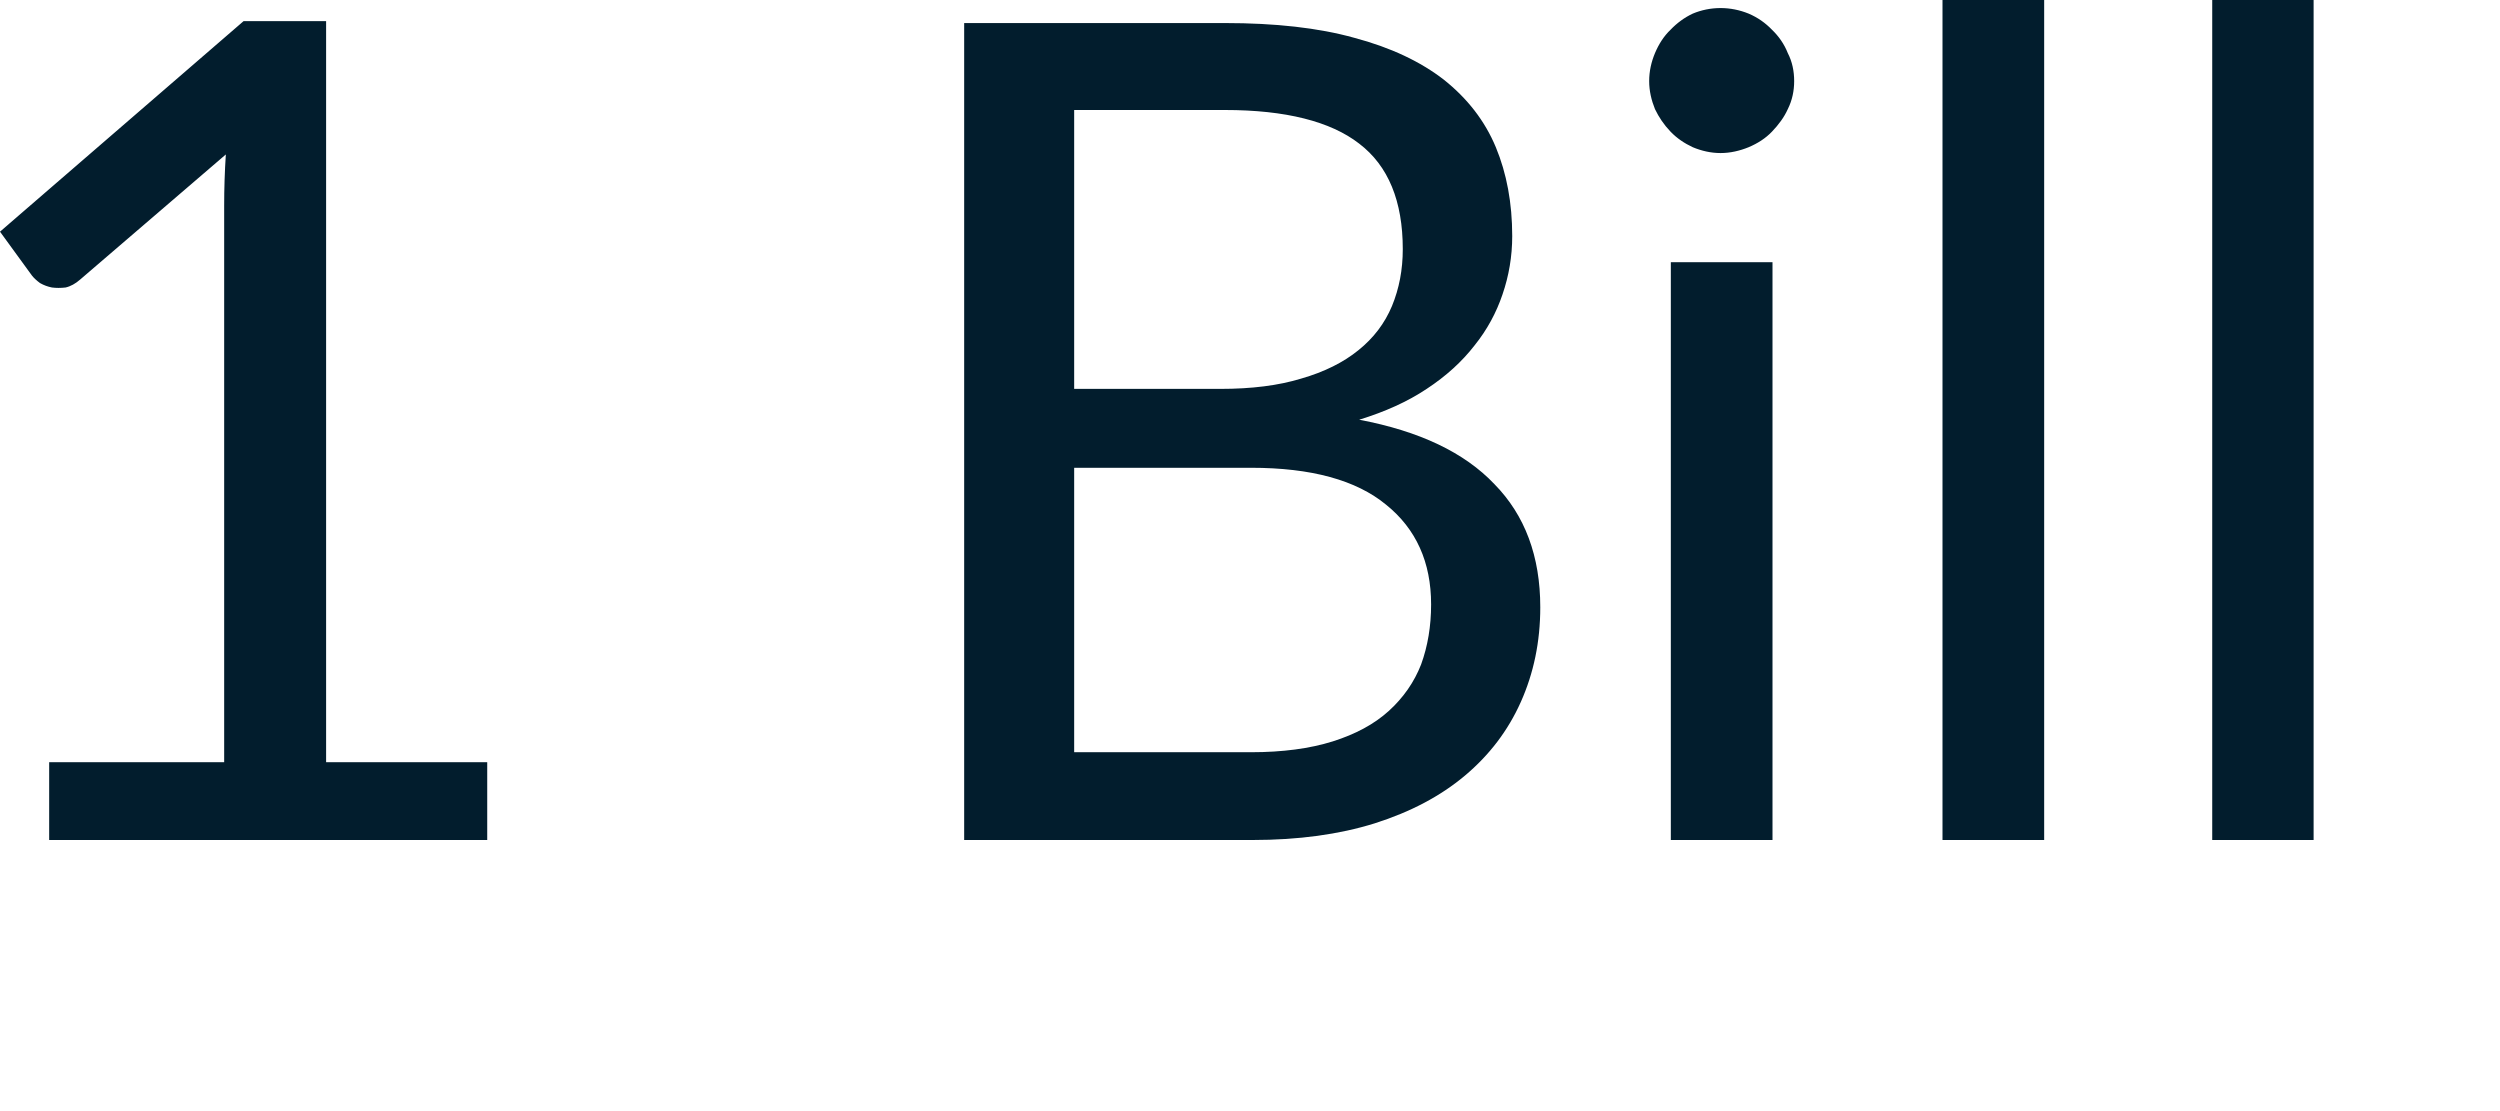 <?xml version="1.0" encoding="utf-8"?>
<svg xmlns="http://www.w3.org/2000/svg" fill="none" height="100%" overflow="visible" preserveAspectRatio="none" style="display: block;" viewBox="0 0 9 4" width="100%">
<path d="M1.754 2.744V3.024H0.177V2.744H0.807V0.74C0.807 0.679 0.809 0.618 0.813 0.556L0.289 1.006C0.272 1.021 0.254 1.031 0.236 1.035C0.219 1.037 0.202 1.037 0.187 1.035C0.172 1.032 0.158 1.027 0.144 1.019C0.132 1.01 0.122 1.001 0.115 0.992L0 0.834L0.877 0.076H1.174V2.744H1.754ZM4.504 2.708C4.617 2.708 4.715 2.695 4.798 2.669C4.88 2.643 4.947 2.607 4.999 2.56C5.052 2.512 5.091 2.456 5.116 2.392C5.14 2.326 5.152 2.254 5.152 2.176C5.152 2.024 5.098 1.904 4.99 1.817C4.882 1.728 4.72 1.684 4.504 1.684H3.867V2.708H4.504ZM3.867 0.396V1.4H4.393C4.506 1.4 4.602 1.388 4.684 1.363C4.768 1.339 4.837 1.304 4.89 1.261C4.945 1.217 4.985 1.164 5.011 1.102C5.037 1.039 5.05 0.971 5.05 0.897C5.05 0.724 4.998 0.597 4.893 0.517C4.79 0.437 4.628 0.396 4.41 0.396H3.867ZM4.41 0.083C4.59 0.083 4.746 0.1 4.875 0.136C5.007 0.171 5.114 0.222 5.198 0.287C5.282 0.354 5.345 0.434 5.385 0.53C5.424 0.624 5.444 0.731 5.444 0.85C5.444 0.923 5.432 0.993 5.409 1.06C5.387 1.125 5.354 1.187 5.308 1.244C5.263 1.302 5.206 1.354 5.136 1.4C5.067 1.446 4.987 1.482 4.893 1.511C5.11 1.552 5.272 1.629 5.38 1.743C5.49 1.855 5.545 2.003 5.545 2.186C5.545 2.311 5.521 2.424 5.475 2.527C5.429 2.63 5.362 2.718 5.274 2.792C5.186 2.866 5.078 2.923 4.949 2.964C4.821 3.004 4.674 3.024 4.51 3.024H3.471V0.083H4.41ZM6.381 0.944V3.024H6.015V0.944H6.381ZM6.459 0.292C6.459 0.327 6.452 0.361 6.436 0.393C6.423 0.422 6.403 0.449 6.379 0.474C6.356 0.498 6.328 0.516 6.295 0.53C6.263 0.543 6.229 0.551 6.194 0.551C6.159 0.551 6.125 0.543 6.094 0.53C6.064 0.516 6.037 0.498 6.014 0.474C5.99 0.449 5.972 0.422 5.958 0.393C5.945 0.361 5.937 0.327 5.937 0.292C5.937 0.256 5.945 0.222 5.958 0.191C5.972 0.158 5.99 0.13 6.014 0.107C6.037 0.083 6.064 0.063 6.094 0.049C6.125 0.036 6.159 0.029 6.194 0.029C6.229 0.029 6.263 0.036 6.295 0.049C6.328 0.063 6.356 0.083 6.379 0.107C6.403 0.13 6.423 0.158 6.436 0.191C6.452 0.222 6.459 0.256 6.459 0.292ZM7.359 0V3.024H6.993V0H7.359ZM8.329 0V3.024H7.964V0H8.329Z" fill="#021D2D" id="Vector"/>
</svg>